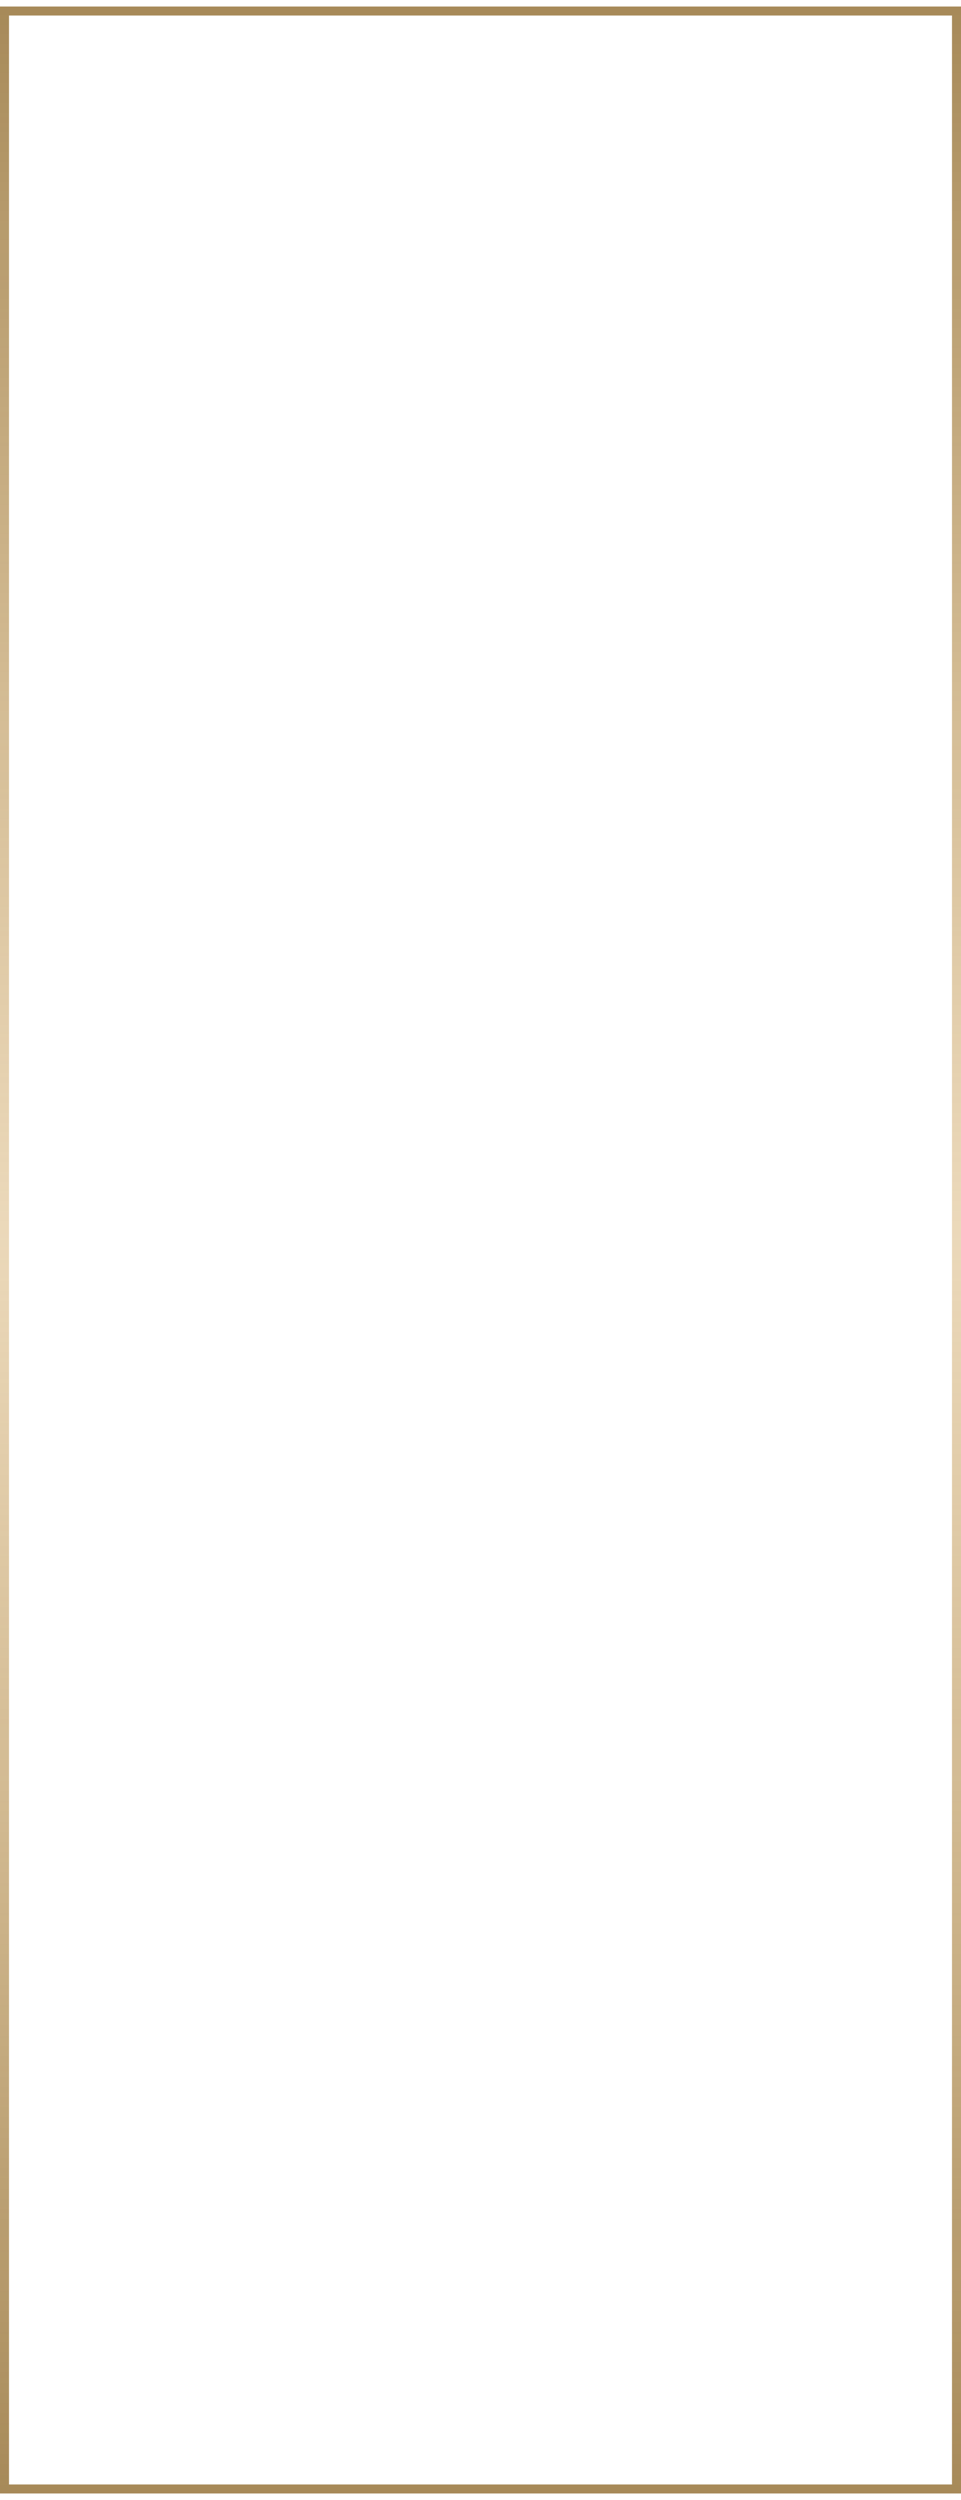<?xml version="1.0" encoding="UTF-8"?> <svg xmlns="http://www.w3.org/2000/svg" width="320" height="832" viewBox="0 0 320 832" fill="none"> <path d="M318.5 3.671H1.5V828.329H318.5V3.671Z" stroke="url(#paint0_linear)" stroke-width="3"></path> <defs> <linearGradient id="paint0_linear" x1="160" y1="4.95965e-06" x2="160" y2="832" gradientUnits="userSpaceOnUse"> <stop stop-color="#A68958"></stop> <stop offset="0.49" stop-color="#D8B478" stop-opacity="0.51"></stop> <stop offset="1" stop-color="#A68958"></stop> </linearGradient> </defs> </svg> 